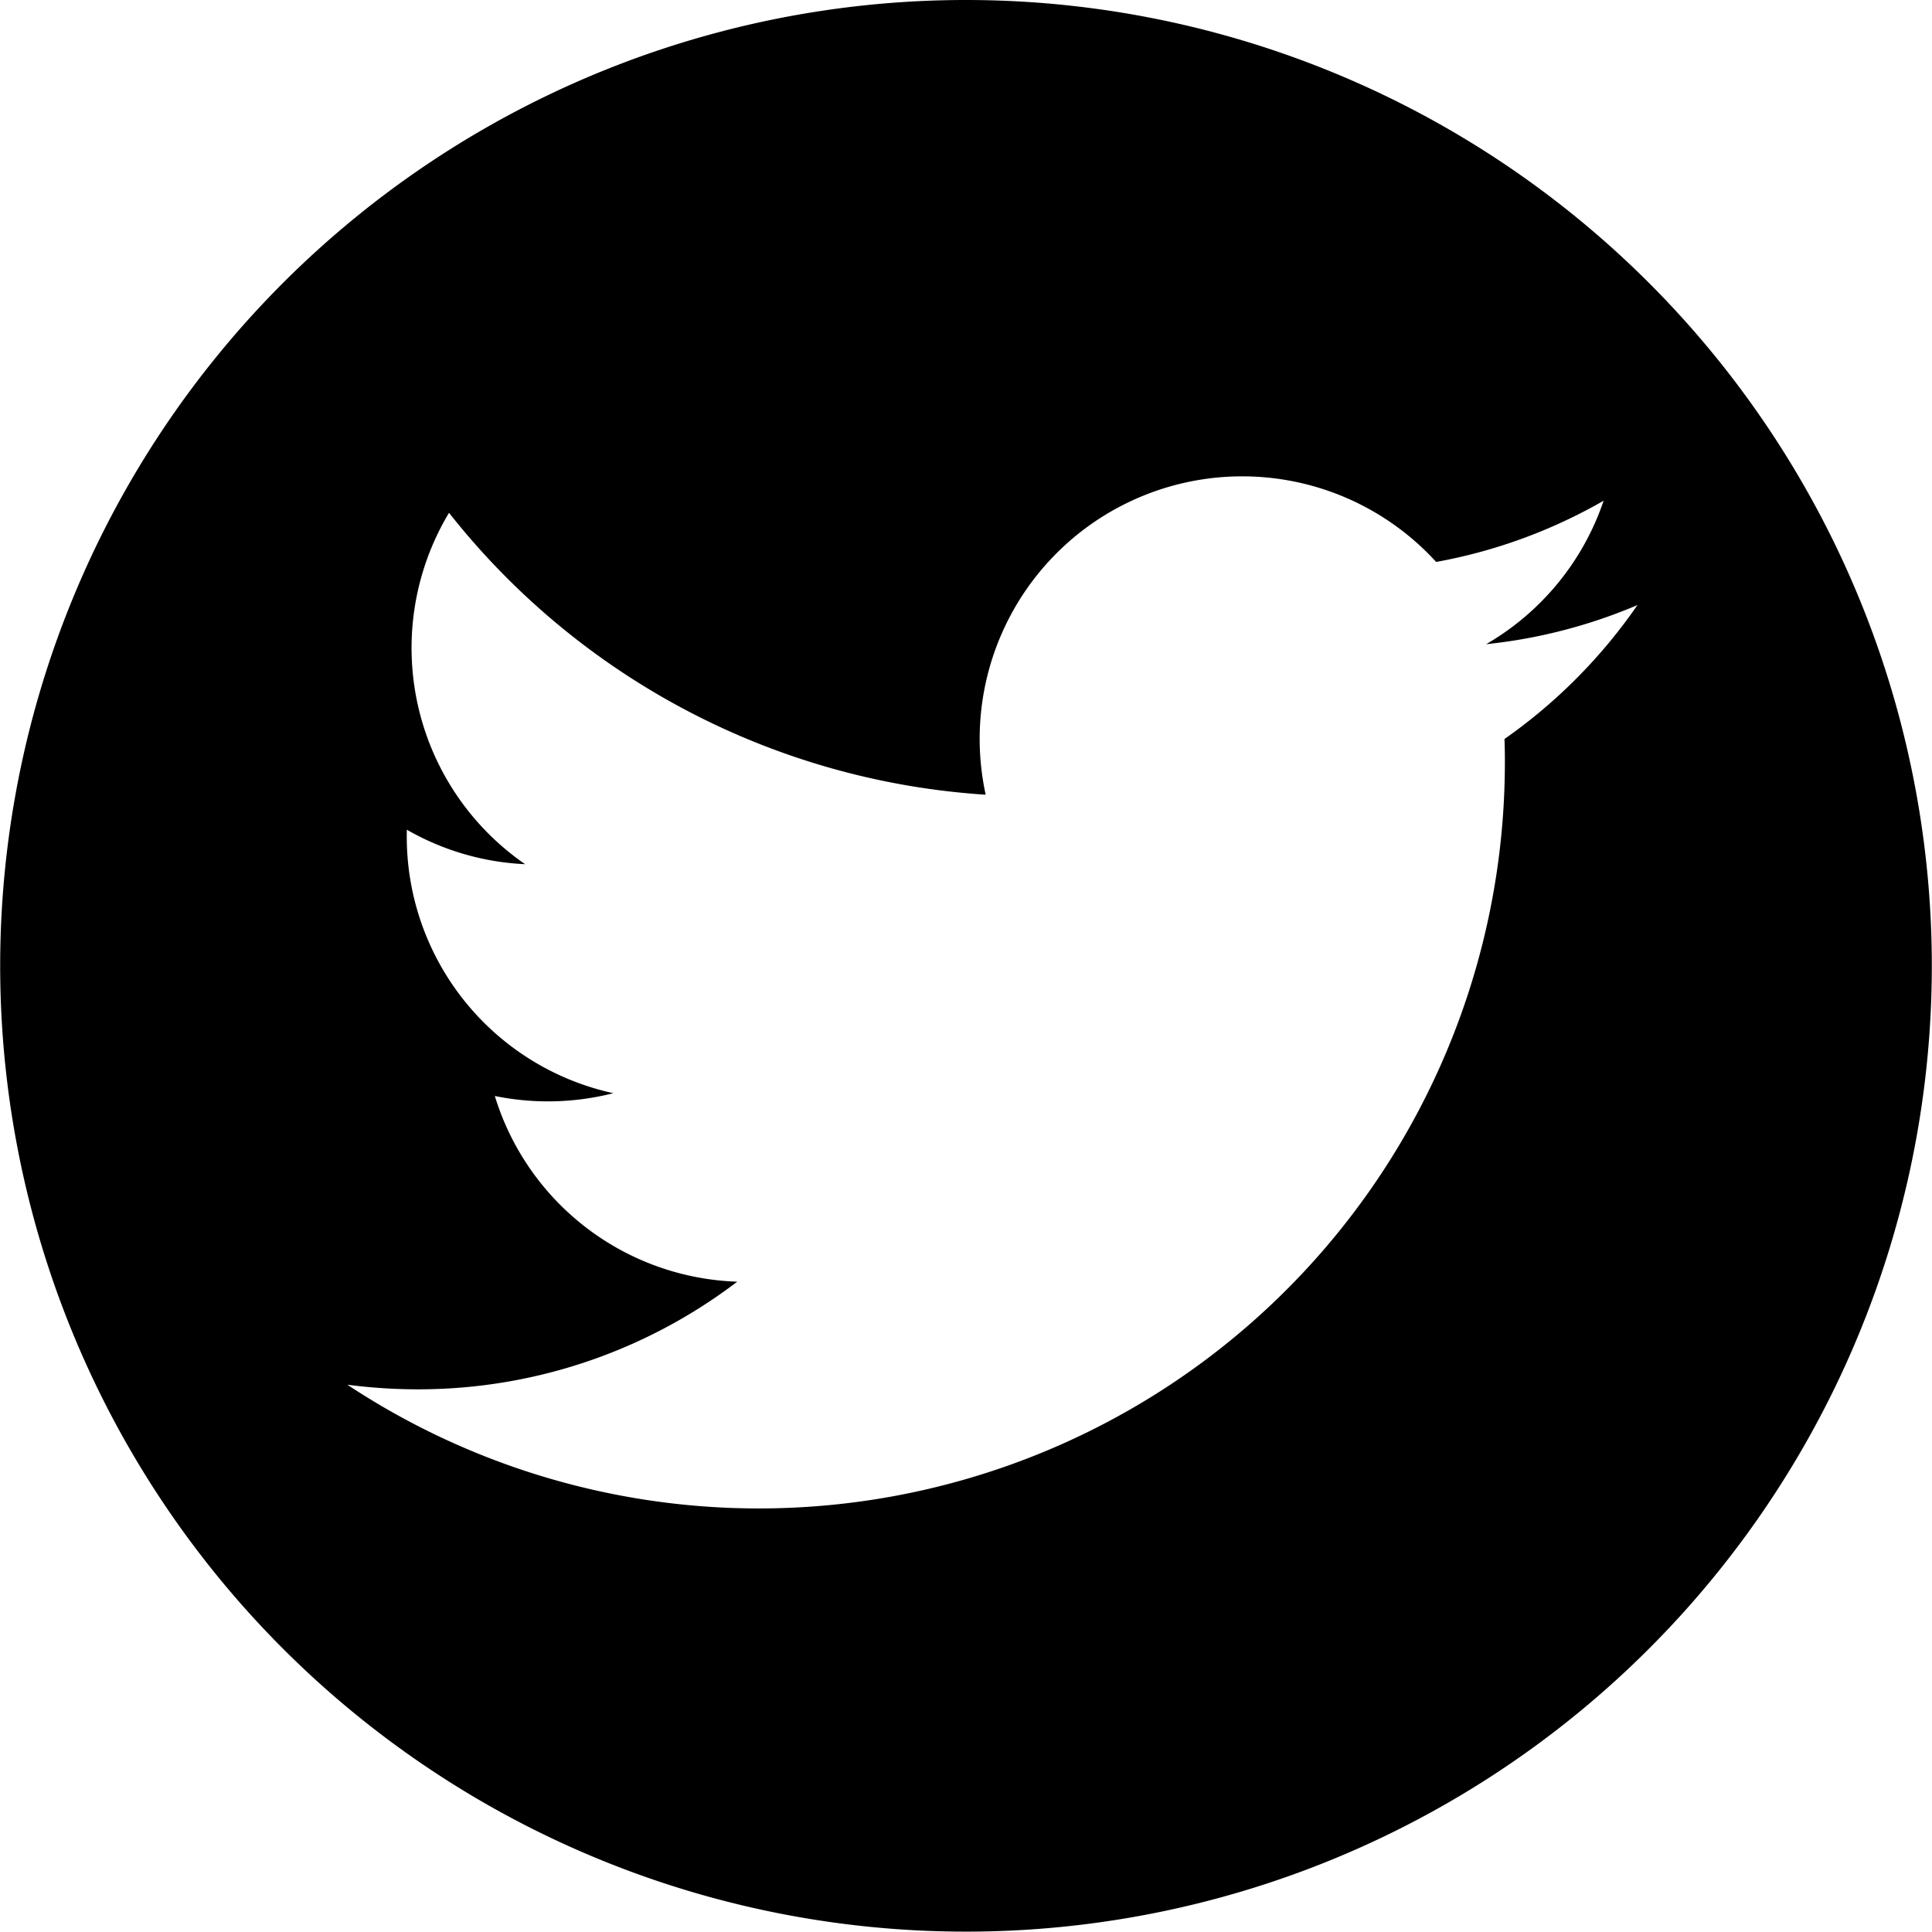 <svg xmlns="http://www.w3.org/2000/svg" width="31.806" height="31.807"><path d="M15.903 0a15.9 15.9 0 1015.9 15.9A15.9 15.9 0 0015.903 0zm8.865 12.166c.007.184.008.371.005.558A12.282 12.282 0 015.718 22.796a8.91 8.91 0 001.029.075 8.662 8.662 0 005.39-1.771 4.324 4.324 0 01-3.991-3.057 4.371 4.371 0 001.951-.046 4.322 4.322 0 01-3.4-4.284v-.054a4.3 4.3 0 001.948.568 4.324 4.324 0 01-1.253-5.785 12.256 12.256 0 008.835 4.641 4.322 4.322 0 017.416-3.832A8.615 8.615 0 0026.4 8.243a4.333 4.333 0 01-1.934 2.362 8.63 8.63 0 002.491-.644 8.783 8.783 0 01-2.189 2.205z"/></svg>